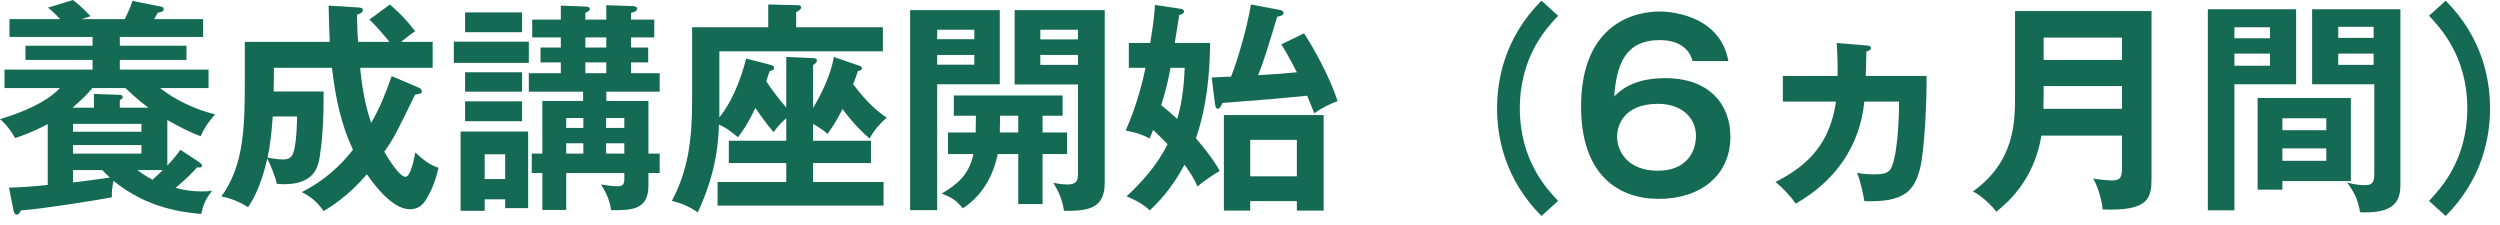 <svg width="222" height="20" viewBox="0 0 222 20" fill="none" xmlns="http://www.w3.org/2000/svg">
<path d="M14.86 10.66V14.7C15.56 13.94 15.76 13.68 16.02 13.3L17.72 14.42C17.82 14.5 17.94 14.6 17.94 14.7C17.94 14.92 17.68 14.88 17.5 14.86C17.18 15.22 16.76 15.7 15.6 16.68C16.36 16.9 17.14 17 17.94 17C18.36 17 18.58 16.98 18.84 16.92C18.28 17.66 18.08 18.08 17.86 19C16.32 18.86 13.08 18.52 10.08 16.06C9.98 16.54 9.9 17.02 9.94 17.52C9.2 17.68 3.62 18.58 1.86 18.68C1.68 19 1.64 19.06 1.5 19.06C1.3 19.06 1.22 18.84 1.2 18.7L0.8 16.66C1.86 16.64 3.18 16.54 4.24 16.42V11.02C4 11.14 2.88 11.76 1.34 12.26C1.1 11.78 0.56 11.04 0 10.58C2.06 9.96 4.1 9.1 5.32 7.82H0.4V6.18H8.22V5.32H2.26V4.06H8.22V3.28H0.84V1.7H5.34C4.88 1.22 4.7 1.02 4.26 0.68L6.48 0C6.92 0.34 7.38 0.74 8.04 1.44C7.76 1.54 7.66 1.56 7.24 1.7H11.08C11.52 0.82 11.68 0.34 11.76 0.08L14.26 0.58C14.36 0.6 14.54 0.62 14.54 0.82C14.54 1.04 14.2 1.1 14.02 1.12C13.84 1.44 13.78 1.54 13.68 1.7H18.04V3.28H10.64V4.06H16.56V5.32H10.64V6.18H18.52V7.82H14.22C14.78 8.26 16.38 9.46 19.1 10.16C18.54 10.78 18.14 11.36 17.82 12.1C16.82 11.72 15.88 11.24 14.86 10.66ZM12.56 13.64V12.88H6.48V13.64H12.56ZM6.48 11V11.7H12.56V11H6.48ZM10.64 9.56H13.18C12.68 9.18 12.16 8.8 11.14 7.82H8.2C7.8 8.32 7.28 8.84 6.44 9.56H8.34V8.34L10.52 8.42C10.72 8.42 10.9 8.44 10.9 8.62C10.9 8.74 10.82 8.78 10.64 8.9V9.56ZM9.08 15.1H6.48V16.2C7.26 16.12 8.9 15.9 9.76 15.76C9.4 15.44 9.24 15.28 9.08 15.1ZM14.46 15.1H12.2C12.46 15.3 12.9 15.62 13.54 15.96C13.76 15.76 14 15.56 14.46 15.1Z" fill="#146A53"/>
<path d="M32.8 1.74L34.62 0.4C34.94 0.68 35.9 1.48 36.86 2.78C36.58 2.96 36.32 3.14 35.62 3.72H38.42V6.02H31.98C32.22 8.7 32.76 10.32 32.96 10.92C33.68 9.66 34.18 8.48 34.78 6.76L37.22 7.8C37.34 7.84 37.46 7.98 37.46 8.12C37.46 8.3 37.32 8.32 36.86 8.4C35.26 11.68 35 12.24 34.12 13.48C34.52 14.14 35.46 15.7 36.02 15.7C36.5 15.7 36.84 13.76 36.88 13.54C37.82 14.42 38.3 14.68 38.94 14.9C38.54 16.74 37.82 17.74 37.7 17.92C37.22 18.58 36.58 18.58 36.38 18.58C34.78 18.58 33.12 16.24 32.58 15.48C30.88 17.46 29.34 18.38 28.74 18.74C28.2 18 27.74 17.54 26.8 17.06C28.82 16.04 30.24 14.7 31.34 13.3C30.24 10.9 29.8 8.72 29.48 6.02H24.32C24.32 6.66 24.32 7.28 24.3 8.12H28.74C28.74 10.88 28.62 12.42 28.4 13.88C28.24 14.84 27.92 16.36 25.2 16.36C25.04 16.36 24.9 16.34 24.58 16.32C24.46 15.7 23.92 14.4 23.74 14.08C23.12 16.78 22.32 17.96 22.02 18.4C21.18 17.84 20.26 17.56 19.66 17.44C21.7 14.62 21.74 11.18 21.74 6.92V3.72H29.28C29.22 2.08 29.2 1.44 29.18 0.5L31.78 0.66C32 0.68 32.22 0.68 32.22 0.9C32.22 1.14 31.86 1.26 31.7 1.3C31.72 2.58 31.76 3.22 31.8 3.72H34.58C34.42 3.52 33.48 2.36 32.8 1.74ZM26.38 10.34H24.22C24.12 11.8 23.98 12.96 23.76 14C24.08 14.04 24.6 14.16 25.08 14.16C25.56 14.16 25.88 14.08 26.06 13.52C26.2 13.14 26.36 12.06 26.38 10.34Z" fill="#146A53"/>
<path d="M57.58 13.64H58.58V15.36H57.58V16.5C57.58 18.68 56 18.68 54.26 18.66C54.14 17.58 53.56 16.68 53.36 16.38C53.58 16.42 54.36 16.54 54.8 16.54C55.1 16.54 55.44 16.54 55.44 15.92V15.36H50.28V18.64H48.16V15.36H47.22V13.64H48.16V8.96H51.78V8.14H46.96V6.5H49.8V5.54H48V4.22H49.8V3.32H47.26V1.74H49.8V0.5L51.96 0.58C52.1 0.58 52.38 0.6 52.38 0.8C52.38 0.94 52.18 1.06 51.98 1.14V1.74H53.84V0.46L56.14 0.54C56.26 0.54 56.58 0.56 56.58 0.76C56.58 0.98 56.32 1.08 56.04 1.14V1.74H58.1V3.32H56.04V4.22H57.56V5.54H56.04V6.5H58.58V8.14H53.84V8.96H57.58V13.64ZM53.82 13.64H55.44V12.72H53.82V13.64ZM53.82 11.36H55.44V10.48H53.82V11.36ZM50.28 13.64H51.8V12.72H50.28V13.64ZM50.28 11.36H51.8V10.48H50.28V11.36ZM53.84 5.54H51.98V6.5H53.84V5.54ZM53.84 3.32H51.98V4.22H53.84V3.32ZM41.3 6.42H46.36V8.14H41.3V6.42ZM41.3 9H46.36V10.76H41.3V9ZM44.86 17.7H43.04V18.72H40.9V11.68H46.9V18.48H44.86V17.7ZM43.04 15.9H44.86V13.7H43.04V15.9ZM40.3 3.7H46.96V5.58H40.3V3.7ZM41.3 1.1H46.36V2.86H41.3V1.1Z" fill="#146A53"/>
<path d="M69.82 9.56V5.06L72.2 5.16C72.32 5.16 72.54 5.18 72.54 5.38C72.54 5.54 72.4 5.64 72.2 5.78V9.58C72.76 8.68 73.78 6.74 74.04 5.06L76.26 5.82C76.46 5.88 76.54 5.94 76.54 6.06C76.54 6.2 76.44 6.24 76.18 6.32C75.92 7.06 75.86 7.24 75.76 7.48C77.08 9.22 78 9.96 78.74 10.44C78.12 11 77.6 11.58 77.22 12.3C75.94 11.22 74.92 9.84 74.82 9.68C74.2 10.9 73.84 11.38 73.48 11.9C73.16 11.58 72.9 11.42 72.2 11V12.5H77.34V14.48H72.2V16.16H78.46V18.26H63.72V16.16H69.82V14.48H64.72V12.5H69.82V10.5C69.18 11.04 68.88 11.48 68.7 11.74C68.04 10.98 67.32 9.96 67.08 9.58C66.34 11.14 65.84 11.8 65.52 12.18C64.78 11.58 64.54 11.38 63.84 11.06C63.8 12.36 63.68 15.22 61.96 18.86C61.22 18.34 60.5 18.04 59.66 17.84C61.08 15.16 61.46 12.52 61.46 8.9V2.42H68.22V0.4L70.84 0.46C71.02 0.46 71.14 0.5 71.14 0.68C71.14 0.8 70.96 0.94 70.7 1.08V2.42H78.4V4.56H63.88V10.42C64.24 9.98 65.42 8.46 66.26 5.2L68.5 5.78C68.58 5.8 68.74 5.86 68.74 6.02C68.74 6.22 68.5 6.28 68.34 6.32C68.22 6.68 68.2 6.76 68.04 7.22C68.38 7.72 68.96 8.56 69.82 9.56Z" fill="#146A53"/>
<path d="M83.22 3.48H86.52V2.64H83.22V3.48ZM80.82 0.9H88.78V7.48H83.22V18.66H80.82V0.9ZM86.52 4.88H83.22V5.74H86.52V4.88ZM90.1 0.9H98.1V16.24C98.1 18.56 96.58 18.74 94.48 18.72C94.34 17.64 93.9 16.84 93.54 16.24C93.78 16.28 94.3 16.38 94.76 16.38C95.24 16.38 95.72 16.3 95.72 15.58V7.5H90.1V0.9ZM92.38 3.5H95.72V2.64H92.38V3.5ZM95.72 4.88H92.38V5.76H95.72V4.88ZM90.42 11.76V10.28H88.8C88.8 10.72 88.8 11.2 88.78 11.76H90.42ZM92.58 10.28V11.76H94.76V13.68H92.58V18.12H90.42V13.68H88.6C87.98 16.66 86.3 17.98 85.5 18.5C84.82 17.7 84.56 17.58 83.62 17.18C84.96 16.42 86.06 15.52 86.44 13.68H84.18V11.76H86.64C86.66 10.82 86.66 10.54 86.66 10.28H84.7V8.48H94.36V10.28H92.58Z" fill="#146A53"/>
<path d="M101.72 6.02H100.24V3.82H102.14C102.4 2.18 102.48 1.66 102.56 0.44L104.84 0.78C104.98 0.8 105.14 0.86 105.14 1C105.14 1.18 105 1.28 104.72 1.32C104.64 1.76 104.36 3.6 104.32 3.82H107.46C107.42 6.68 107.16 9.46 106.2 12.28C107.58 13.9 108.04 14.7 108.32 15.18C108.06 15.32 107.04 15.94 106.34 16.56C106.02 15.84 105.72 15.36 105.18 14.62C104.04 16.82 102.66 18.16 102.1 18.68C101.54 18.14 100.72 17.7 100.04 17.44C101.2 16.34 102.66 14.86 103.68 12.8C103.3 12.4 102.78 11.9 102.4 11.54C102.32 11.72 102.18 12.1 102.08 12.3C101.26 11.82 100.22 11.64 99.96 11.6C100.28 10.86 101.14 8.86 101.72 6.02ZM105.2 6.02H103.94C103.82 6.72 103.6 7.8 103.12 9.34C103.4 9.56 103.84 9.92 104.54 10.56C105.1 8.66 105.16 6.84 105.2 6.02ZM115.16 17.86H111.02V18.7H108.68V10.22H117.54V18.7H115.16V17.86ZM111.02 15.66H115.16V12.42H111.02V15.66ZM113.78 3.94L115.8 2.96C116.56 4.12 118.02 6.66 118.78 8.98C118.22 9.16 117.28 9.64 116.7 10.06C116.54 9.62 116.38 9.22 116.08 8.5C113.22 8.78 112.76 8.82 108.56 9.14C108.42 9.44 108.3 9.66 108.16 9.66C107.96 9.66 107.92 9.42 107.88 9.16L107.6 6.88C107.96 6.86 108.76 6.82 109.32 6.8C109.86 5.44 110.72 2.6 111.08 0.4L113.64 0.88C113.84 0.92 113.98 1 113.98 1.14C113.98 1.36 113.74 1.42 113.42 1.48C112.42 4.76 112.28 5.24 111.72 6.68C112.84 6.62 113.78 6.54 115.16 6.42C114.54 5.18 114.1 4.46 113.78 3.94Z" fill="#146A53"/>
<path d="M136.88 0.06L138.36 1.4C137.38 2.44 134.96 4.98 134.96 9.62C134.96 14.26 137.38 16.8 138.36 17.84L136.88 19.18C133.58 15.86 132.94 12.12 132.94 9.62C132.94 7.12 133.58 3.38 136.88 0.06Z" fill="#146A53"/>
<path d="M153.48 5.42H150.3C149.92 4.02 148.66 3.56 147.4 3.56C144.3 3.56 143.56 5.74 143.34 8.56C143.86 8.06 145 6.94 147.88 6.94C151.78 6.94 153.66 9.26 153.66 12.14C153.66 15.56 151.02 17.66 147.3 17.66C143.68 17.66 140.4 15.5 140.4 9.48C140.4 1.94 145.36 1.02 147.38 1.02C147.96 1.02 152.7 1.16 153.48 5.42ZM147.24 9.22C144.02 9.22 143.6 11.34 143.6 12.12C143.6 13.64 144.74 15.16 147.2 15.16C149.78 15.16 150.6 13.46 150.6 12.08C150.6 10.36 149.22 9.22 147.24 9.22Z" fill="#146A53"/>
<path d="M163.096 3.82L165.796 4.04C165.976 4.06 166.136 4.1 166.136 4.26C166.136 4.44 165.916 4.52 165.736 4.58C165.736 4.92 165.696 6.44 165.676 6.74H171.076C171.116 8.54 170.916 13.34 170.496 14.98C169.996 16.86 169.196 18 165.556 17.86C165.476 17.36 165.216 16.12 164.916 15.34C165.516 15.48 166.136 15.48 166.456 15.48C167.176 15.48 167.736 15.42 167.976 14.84C168.616 13.3 168.636 9.56 168.636 9.02H165.556C165.156 12.96 162.996 16.08 159.456 18.08C159.036 17.46 158.336 16.7 157.656 16.16C160.656 14.66 162.516 12.64 163.036 9.02H158.316V6.74H163.176C163.196 5.56 163.156 4.68 163.096 3.82Z" fill="#146A53"/>
<path d="M188.436 12.04H181.276C180.616 16.08 178.176 18.06 177.276 18.8C176.856 18.24 175.956 17.38 175.196 17C178.936 14.32 178.936 10.8 178.936 8.4V0.98H191.056V15.72C191.056 17.54 190.916 18.76 186.716 18.6C186.656 17.76 186.256 16.48 185.876 15.86C186.396 15.94 187.036 16.02 187.576 16.02C188.316 16.02 188.436 15.72 188.436 14.78V12.04ZM181.456 9.66H188.436V7.64H181.476V8.56C181.476 8.76 181.456 8.94 181.456 9.66ZM181.476 5.32H188.436V3.34H181.476V5.32Z" fill="#146A53"/>
<path d="M196.056 0.82H203.896V7.48H198.416V18.68H196.056V0.82ZM198.416 3.4H201.576V2.42H198.416V3.4ZM201.576 4.76H198.416V5.84H201.576V4.76ZM205.316 0.82H213.156V16.44C213.156 17.96 212.476 18.86 210.036 18.86C209.856 18.86 209.716 18.86 209.576 18.84C209.356 17.68 209.116 17.2 208.436 16.2C209.196 16.44 209.816 16.44 209.976 16.44C210.596 16.44 210.836 16.3 210.836 15.4V7.48H205.316V0.82ZM207.636 3.36H210.776V2.38H207.636V3.36ZM210.776 4.76H207.636V5.76H210.776V4.76ZM208.756 8.7V16.08H202.676V16.84H200.476V8.7H208.756ZM202.676 11.56H206.576V10.5H202.676V11.56ZM206.576 13.18H202.676V14.28H206.576V13.18Z" fill="#146A53"/>
<path d="M217.176 19.18L215.696 17.84C216.676 16.8 219.096 14.26 219.096 9.62C219.096 4.98 216.676 2.44 215.696 1.4L217.176 0.06C220.476 3.38 221.116 7.12 221.116 9.62C221.116 12.12 220.476 15.86 217.176 19.18Z" fill="#146A53"/>
</svg>
